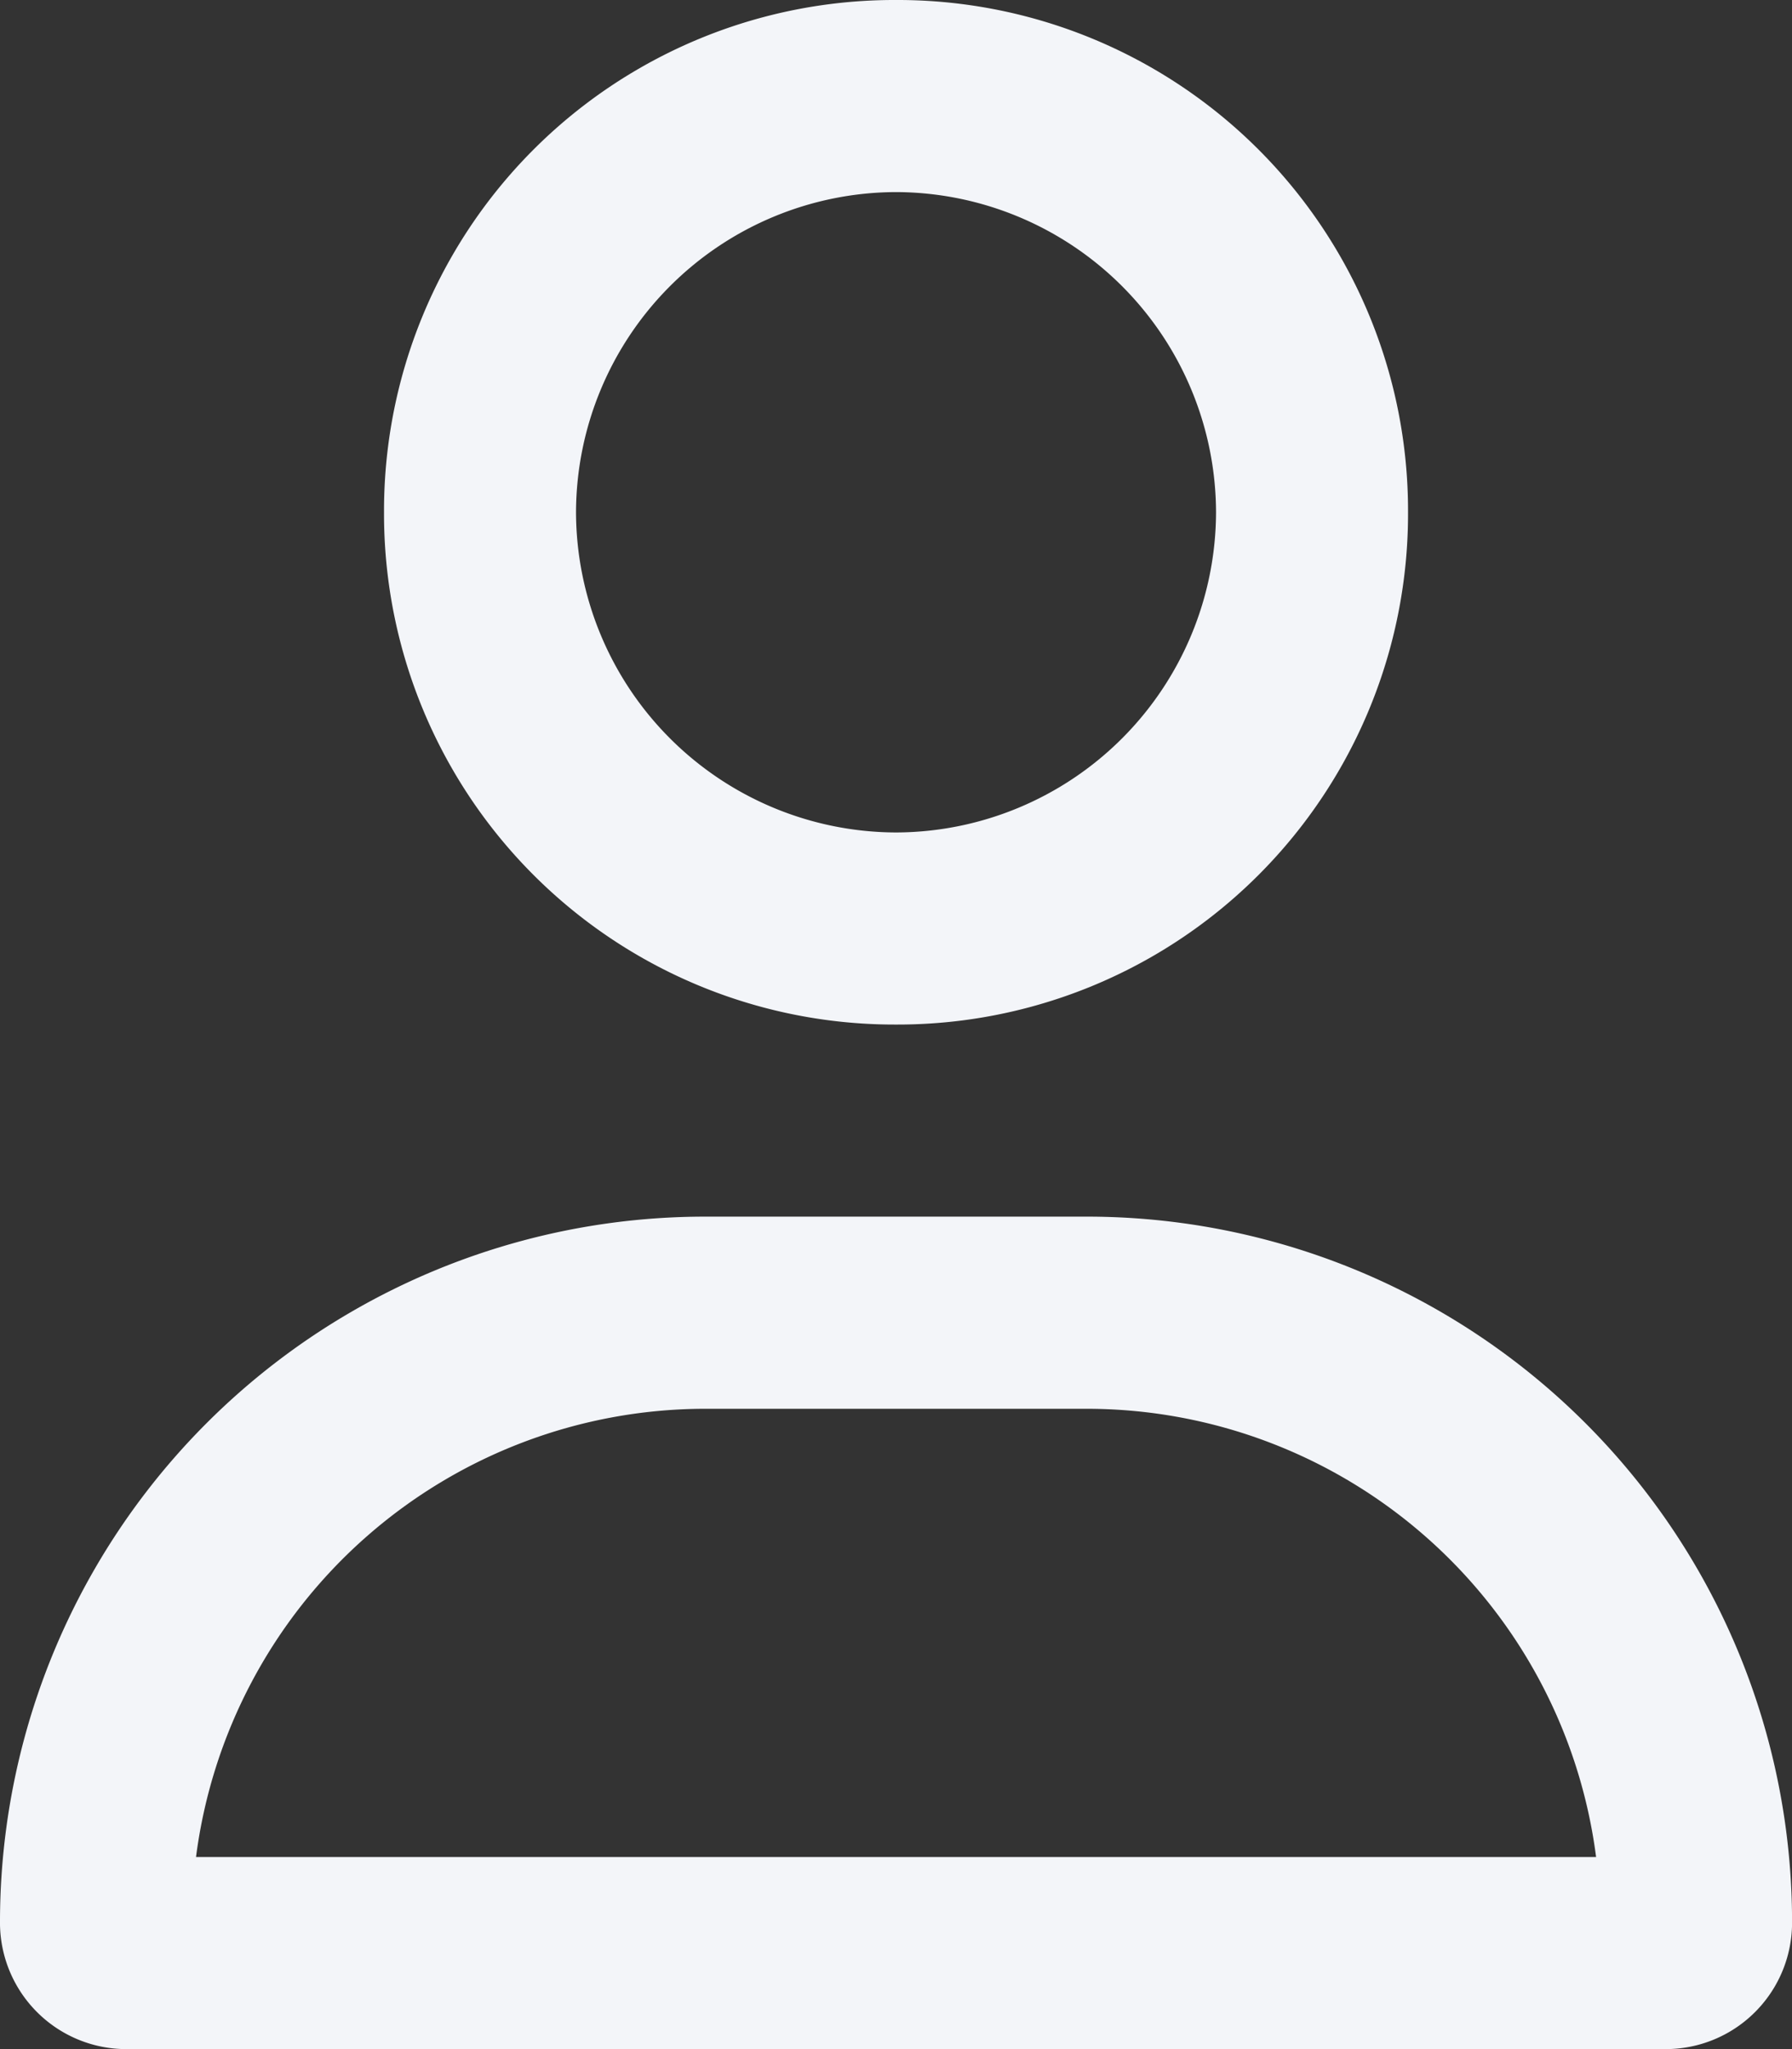 <svg xmlns="http://www.w3.org/2000/svg" width="30.625" height="35" viewBox="0 0 30.625 35"><rect x="0" y="0" width="30.625" height="35" fill="#333333" stroke="none"/><defs><style>.a{fill:#f3f5f9;}</style></defs><path class="a" d="M18.594-9.844H12.031A12.049,12.049,0,0,0,0,2.188,2.16,2.16,0,0,0,2.188,4.375h26.25a2.16,2.16,0,0,0,2.188-2.187A12.049,12.049,0,0,0,18.594-9.844ZM3.35,1.094a8.78,8.78,0,0,1,8.682-7.656h6.563a8.78,8.78,0,0,1,8.682,7.656ZM15.313-13.125a8.723,8.723,0,0,0,8.75-8.75,8.723,8.723,0,0,0-8.75-8.75,8.723,8.723,0,0,0-8.75,8.75A8.723,8.723,0,0,0,15.313-13.125Zm0-14.219a5.485,5.485,0,0,1,5.469,5.469,5.485,5.485,0,0,1-5.469,5.469,5.485,5.485,0,0,1-5.469-5.469A5.485,5.485,0,0,1,15.313-27.344Z" transform="translate(0 30.625)"/></svg>